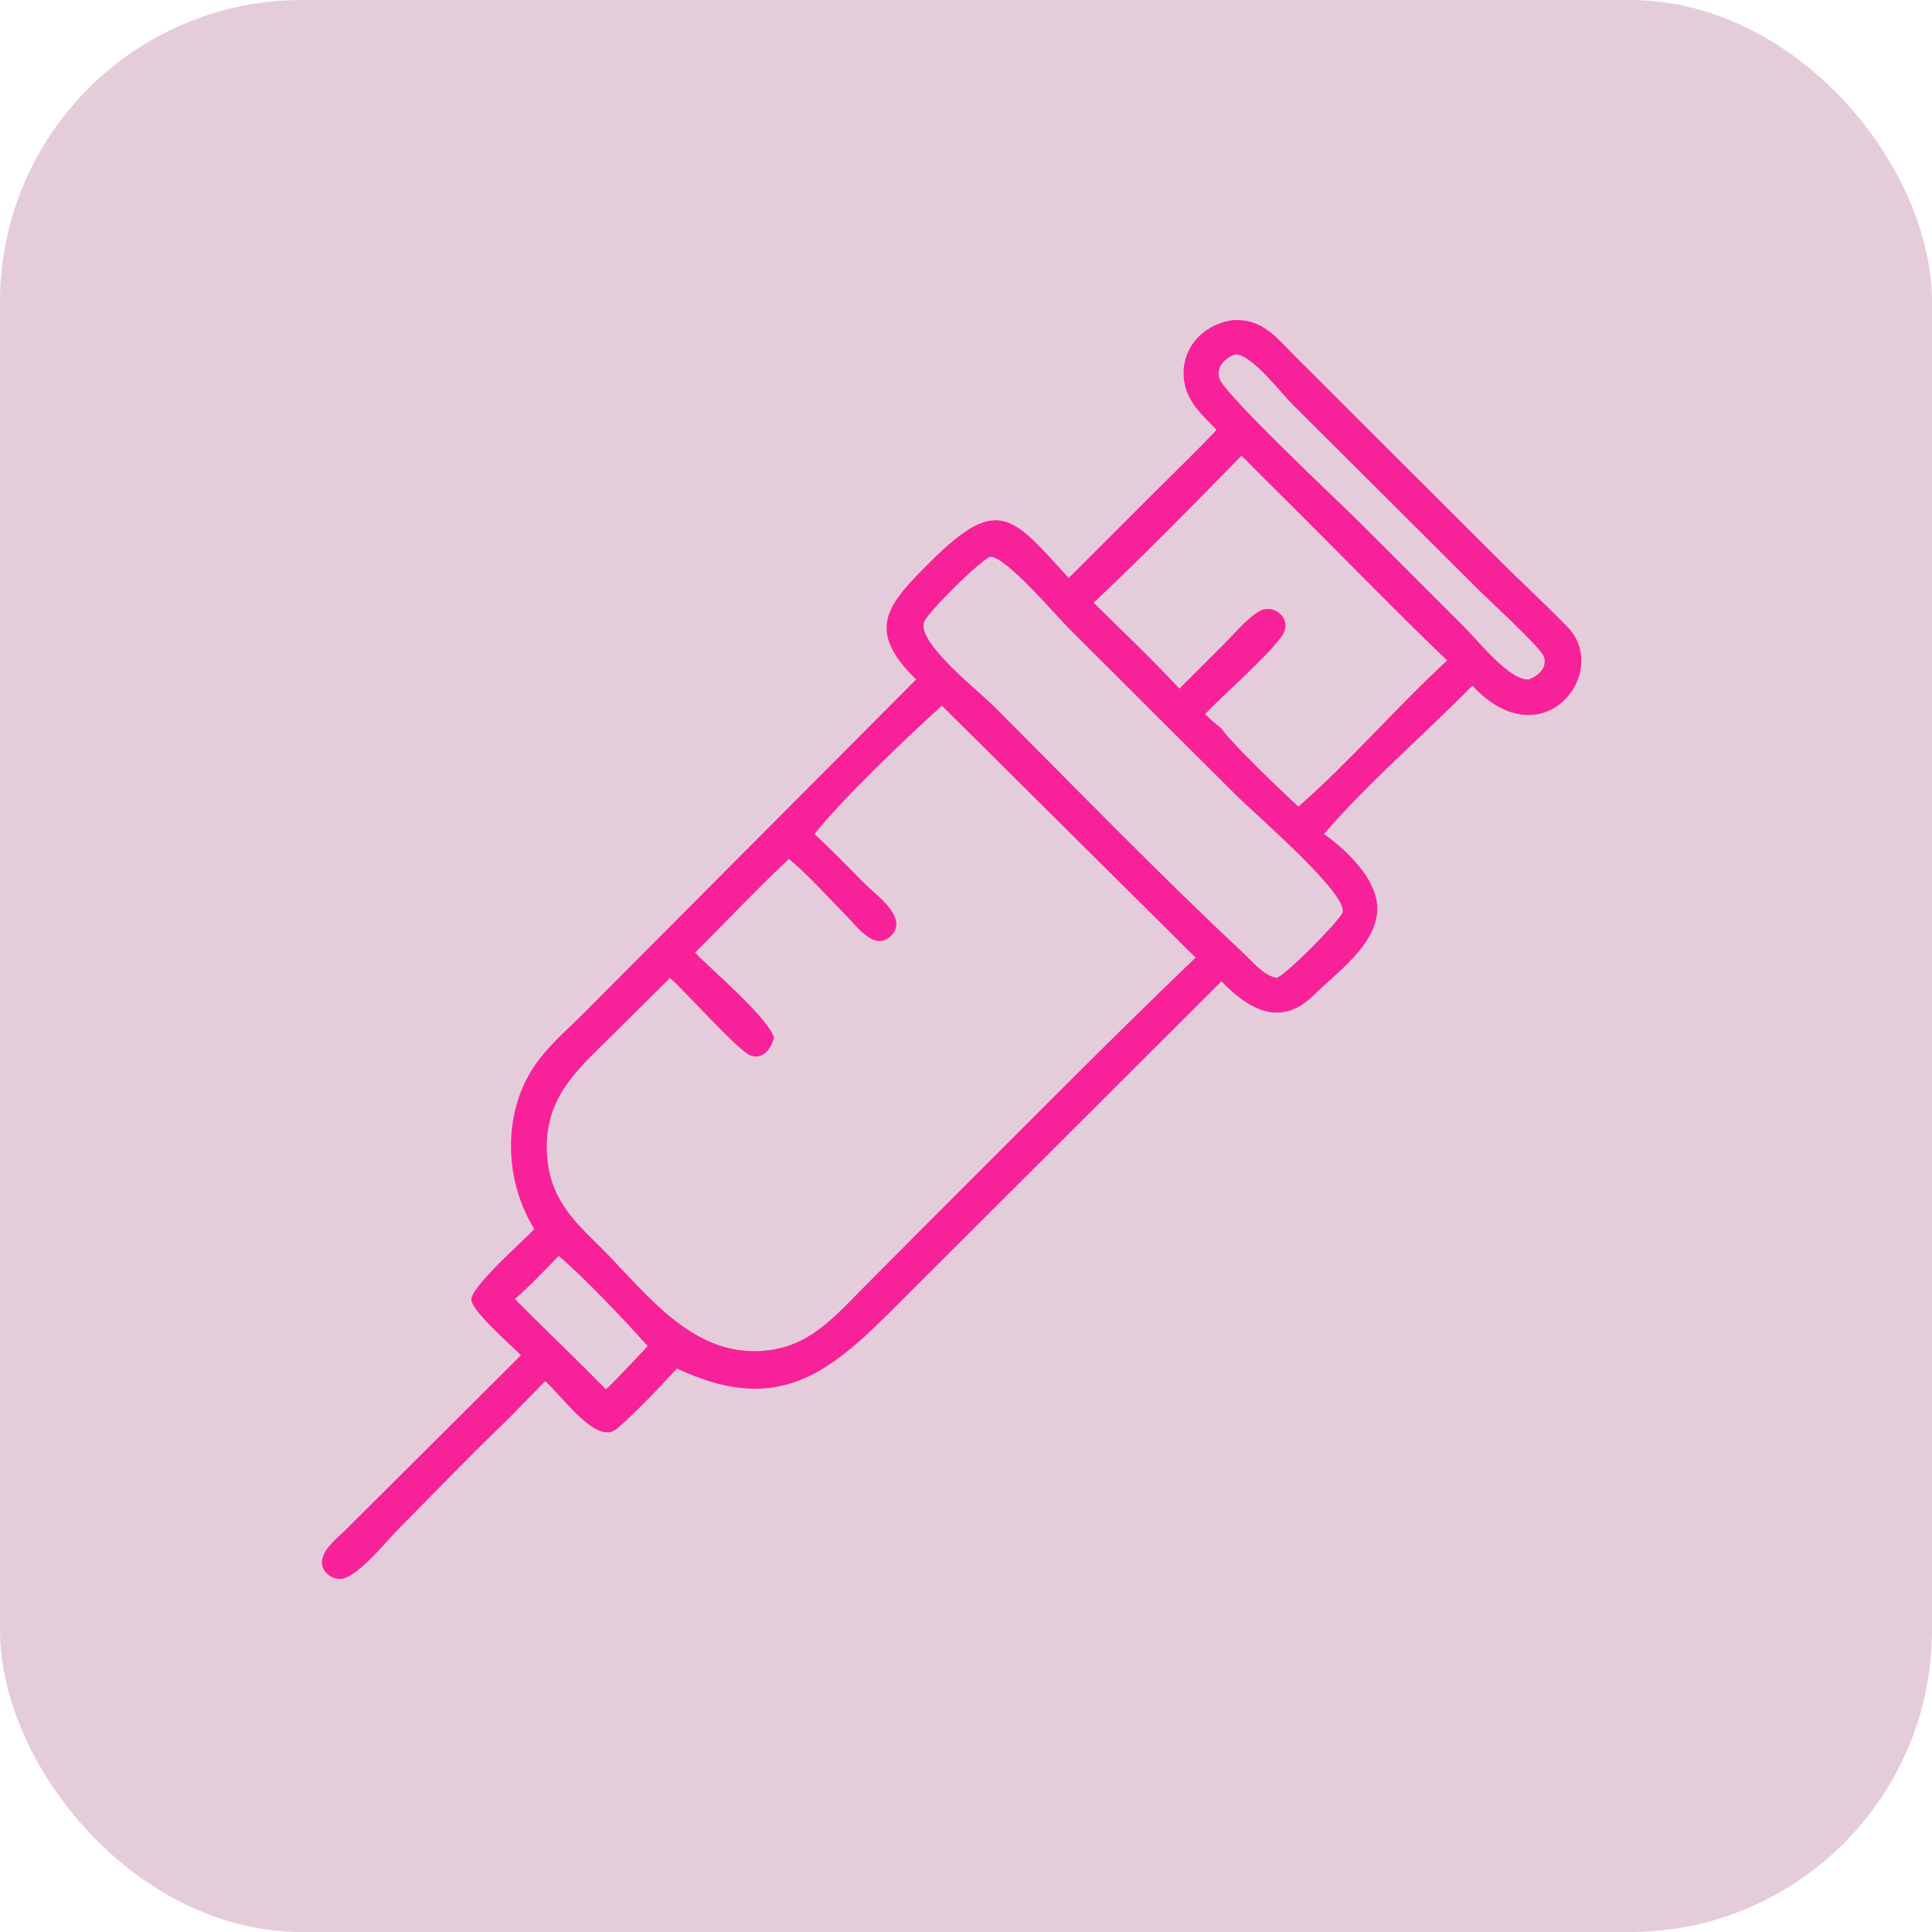 <?xml version="1.0" encoding="UTF-8"?> <svg xmlns="http://www.w3.org/2000/svg" width="64" height="64" viewBox="0 0 64 64" fill="none"><rect width="64" height="64" rx="10" fill="#80044A" fill-opacity="0.2"></rect><path d="M40.3 14.239C39.833 13.755 39.323 13.319 39.225 12.617C39.08 11.575 39.826 10.752 40.831 10.606C41.808 10.538 42.278 11.178 42.901 11.803L49.623 18.512C50.383 19.27 51.176 20 51.925 20.768C53.385 22.266 51.098 25.219 48.775 22.712C47.232 24.286 45.265 25.98 43.861 27.627C44.624 28.177 45.631 29.128 45.624 30.114C45.615 31.274 44.311 32.191 43.515 32.971C42.414 34.048 41.367 33.444 40.462 32.507L29.767 43.183C27.574 45.377 25.874 46.962 22.424 45.334C21.999 45.802 20.907 46.954 20.409 47.347C19.747 47.867 18.627 46.252 18.06 45.753L16.78 47.059C15.572 48.215 14.412 49.429 13.233 50.614C12.85 50.999 11.849 52.25 11.306 52.302C11.003 52.331 10.663 52.08 10.663 51.761C10.664 51.333 11.181 50.945 11.455 50.673L17.258 44.894C16.955 44.581 15.635 43.445 15.614 43.057C15.591 42.63 17.337 41.105 17.7 40.715C16.717 39.133 16.633 36.936 17.673 35.357C18.134 34.658 18.801 34.105 19.387 33.513L30.349 22.507C28.62 20.84 29.434 19.986 30.843 18.587C33.096 16.347 33.557 17.139 35.404 19.146L38.311 16.24C38.978 15.578 39.658 14.925 40.3 14.239ZM40.921 11.742C40.577 11.857 40.271 12.157 40.398 12.546C40.57 13.075 44.387 16.654 45.051 17.316L48.505 20.769C48.965 21.227 50.014 22.556 50.641 22.507C50.961 22.389 51.252 22.131 51.148 21.761C51.071 21.483 49.357 19.916 49.06 19.618L42.828 13.409C42.428 13.013 41.457 11.725 40.921 11.742ZM41.122 15.099C39.519 16.742 37.899 18.392 36.229 19.966C37.179 20.904 38.162 21.834 39.069 22.812L40.572 21.312C40.911 20.968 41.265 20.539 41.669 20.275C42.189 19.934 42.855 20.511 42.465 21.068C41.998 21.734 40.549 22.997 39.919 23.653C40.092 23.828 40.269 23.98 40.462 24.13C40.788 24.621 42.5 26.252 43.012 26.719C44.726 25.221 46.255 23.431 47.939 21.879C46.301 20.312 44.722 18.683 43.118 17.082L41.64 15.612C41.47 15.446 41.302 15.252 41.122 15.099ZM32.79 18.443C32.339 18.682 30.711 20.308 30.61 20.61C30.379 21.296 32.401 22.872 32.94 23.412C35.659 26.134 38.41 28.973 41.218 31.601C41.525 31.889 41.86 32.318 42.295 32.394C42.624 32.269 44.324 30.557 44.467 30.239C44.724 29.665 41.51 26.91 40.952 26.346L35.433 20.843C34.994 20.406 33.296 18.401 32.79 18.443ZM31.202 23.377C30.086 24.383 27.923 26.44 26.982 27.627C27.562 28.169 28.117 28.739 28.677 29.302C29.051 29.676 30.11 30.411 29.513 31.002C28.982 31.527 28.4 30.707 28.06 30.362C27.433 29.727 26.815 29.022 26.132 28.451C25.1 29.429 24.037 30.542 23.026 31.56C23.551 32.107 25.465 33.73 25.638 34.375C25.549 34.736 25.284 35.109 24.863 34.966C24.482 34.836 22.684 32.825 22.194 32.394L20.345 34.232C19.216 35.35 18.113 36.258 18.113 37.977C18.112 39.294 18.638 40.073 19.539 40.965L19.652 41.076C21.243 42.606 22.706 44.797 25.045 44.758C26.669 44.731 27.507 43.764 28.559 42.699L30.702 40.543C33.659 37.595 36.593 34.614 39.605 31.722L31.202 23.377ZM18.509 41.604C18.034 42.087 17.567 42.59 17.054 43.033C18.052 44.035 19.08 45.01 20.068 46.021C20.153 45.985 21.285 44.777 21.454 44.59C20.685 43.728 19.38 42.347 18.509 41.604Z" fill="#F7219A"></path></svg> 